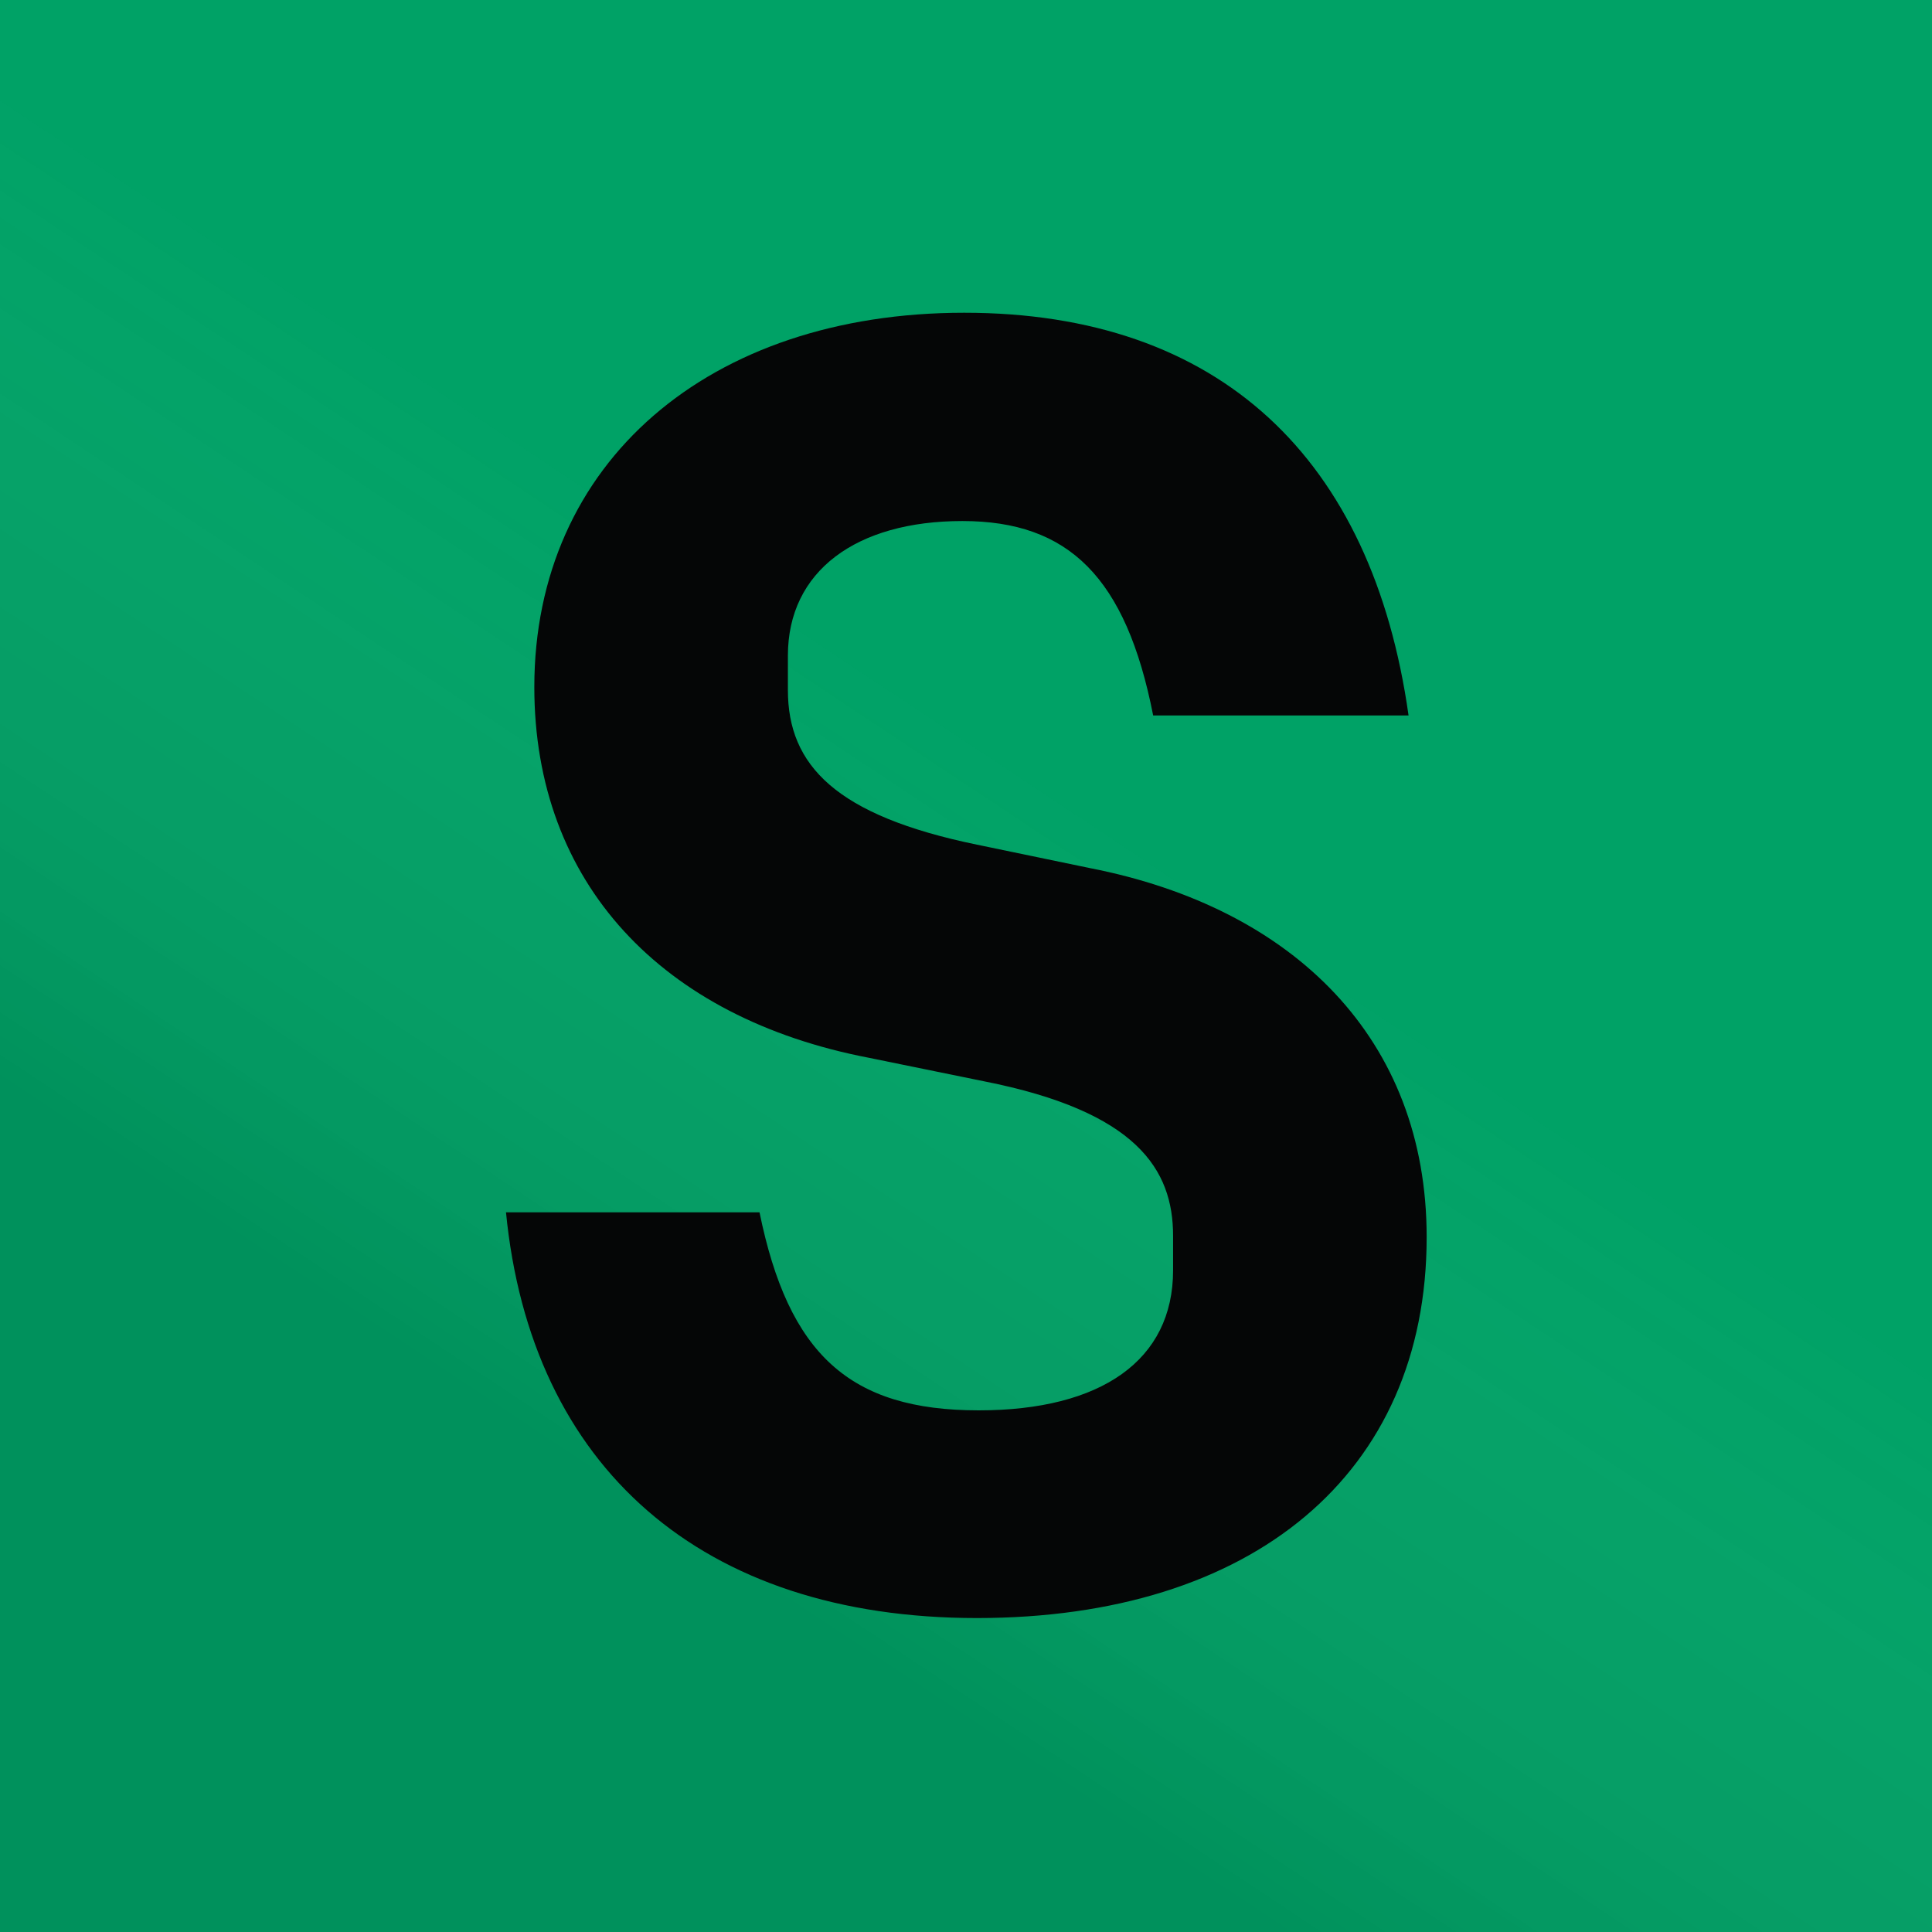 <?xml version="1.0" encoding="UTF-8"?>
<svg id="Layer_1" xmlns="http://www.w3.org/2000/svg" xmlns:xlink="http://www.w3.org/1999/xlink" viewBox="0 0 32 32">
  <defs>
    <style>
      .cls-1 {
        fill: #00a266;
      }

      .cls-2 {
        fill: #050606;
      }

      .cls-3 {
        fill: url(#linear-gradient);
        opacity: .1;
      }
    </style>
    <linearGradient id="linear-gradient" x1="19.56" y1="10.64" x2="8.24" y2="27.69" gradientUnits="userSpaceOnUse">
      <stop offset=".15" stop-color="#fff" stop-opacity="0"/>
      <stop offset=".82" stop-color="#000"/>
    </linearGradient>
  </defs>
  <rect class="cls-1" y="0" width="32" height="32"/>
  <rect class="cls-3" width="32" height="32"/>
  <path class="cls-2" d="M8.38,20.08h4.2c.48,2.35,1.49,3.28,3.63,3.28,2.03,0,3.22-.83,3.22-2.32v-.57c0-1.1-.6-2.06-3.13-2.56l-1.91-.39c-3.43-.66-5.54-2.89-5.54-6.14,0-3.72,2.89-6.2,7.12-6.2s6.76,2.41,7.36,6.67h-4.23c-.45-2.29-1.4-3.22-3.16-3.22s-2.89.83-2.89,2.23v.57c0,1.25.8,2.08,3.13,2.56l1.88.39c3.37.66,5.57,2.83,5.57,6.11,0,3.93-2.89,6.31-7.45,6.31s-7.39-2.5-7.8-6.73Z"/>
</svg>